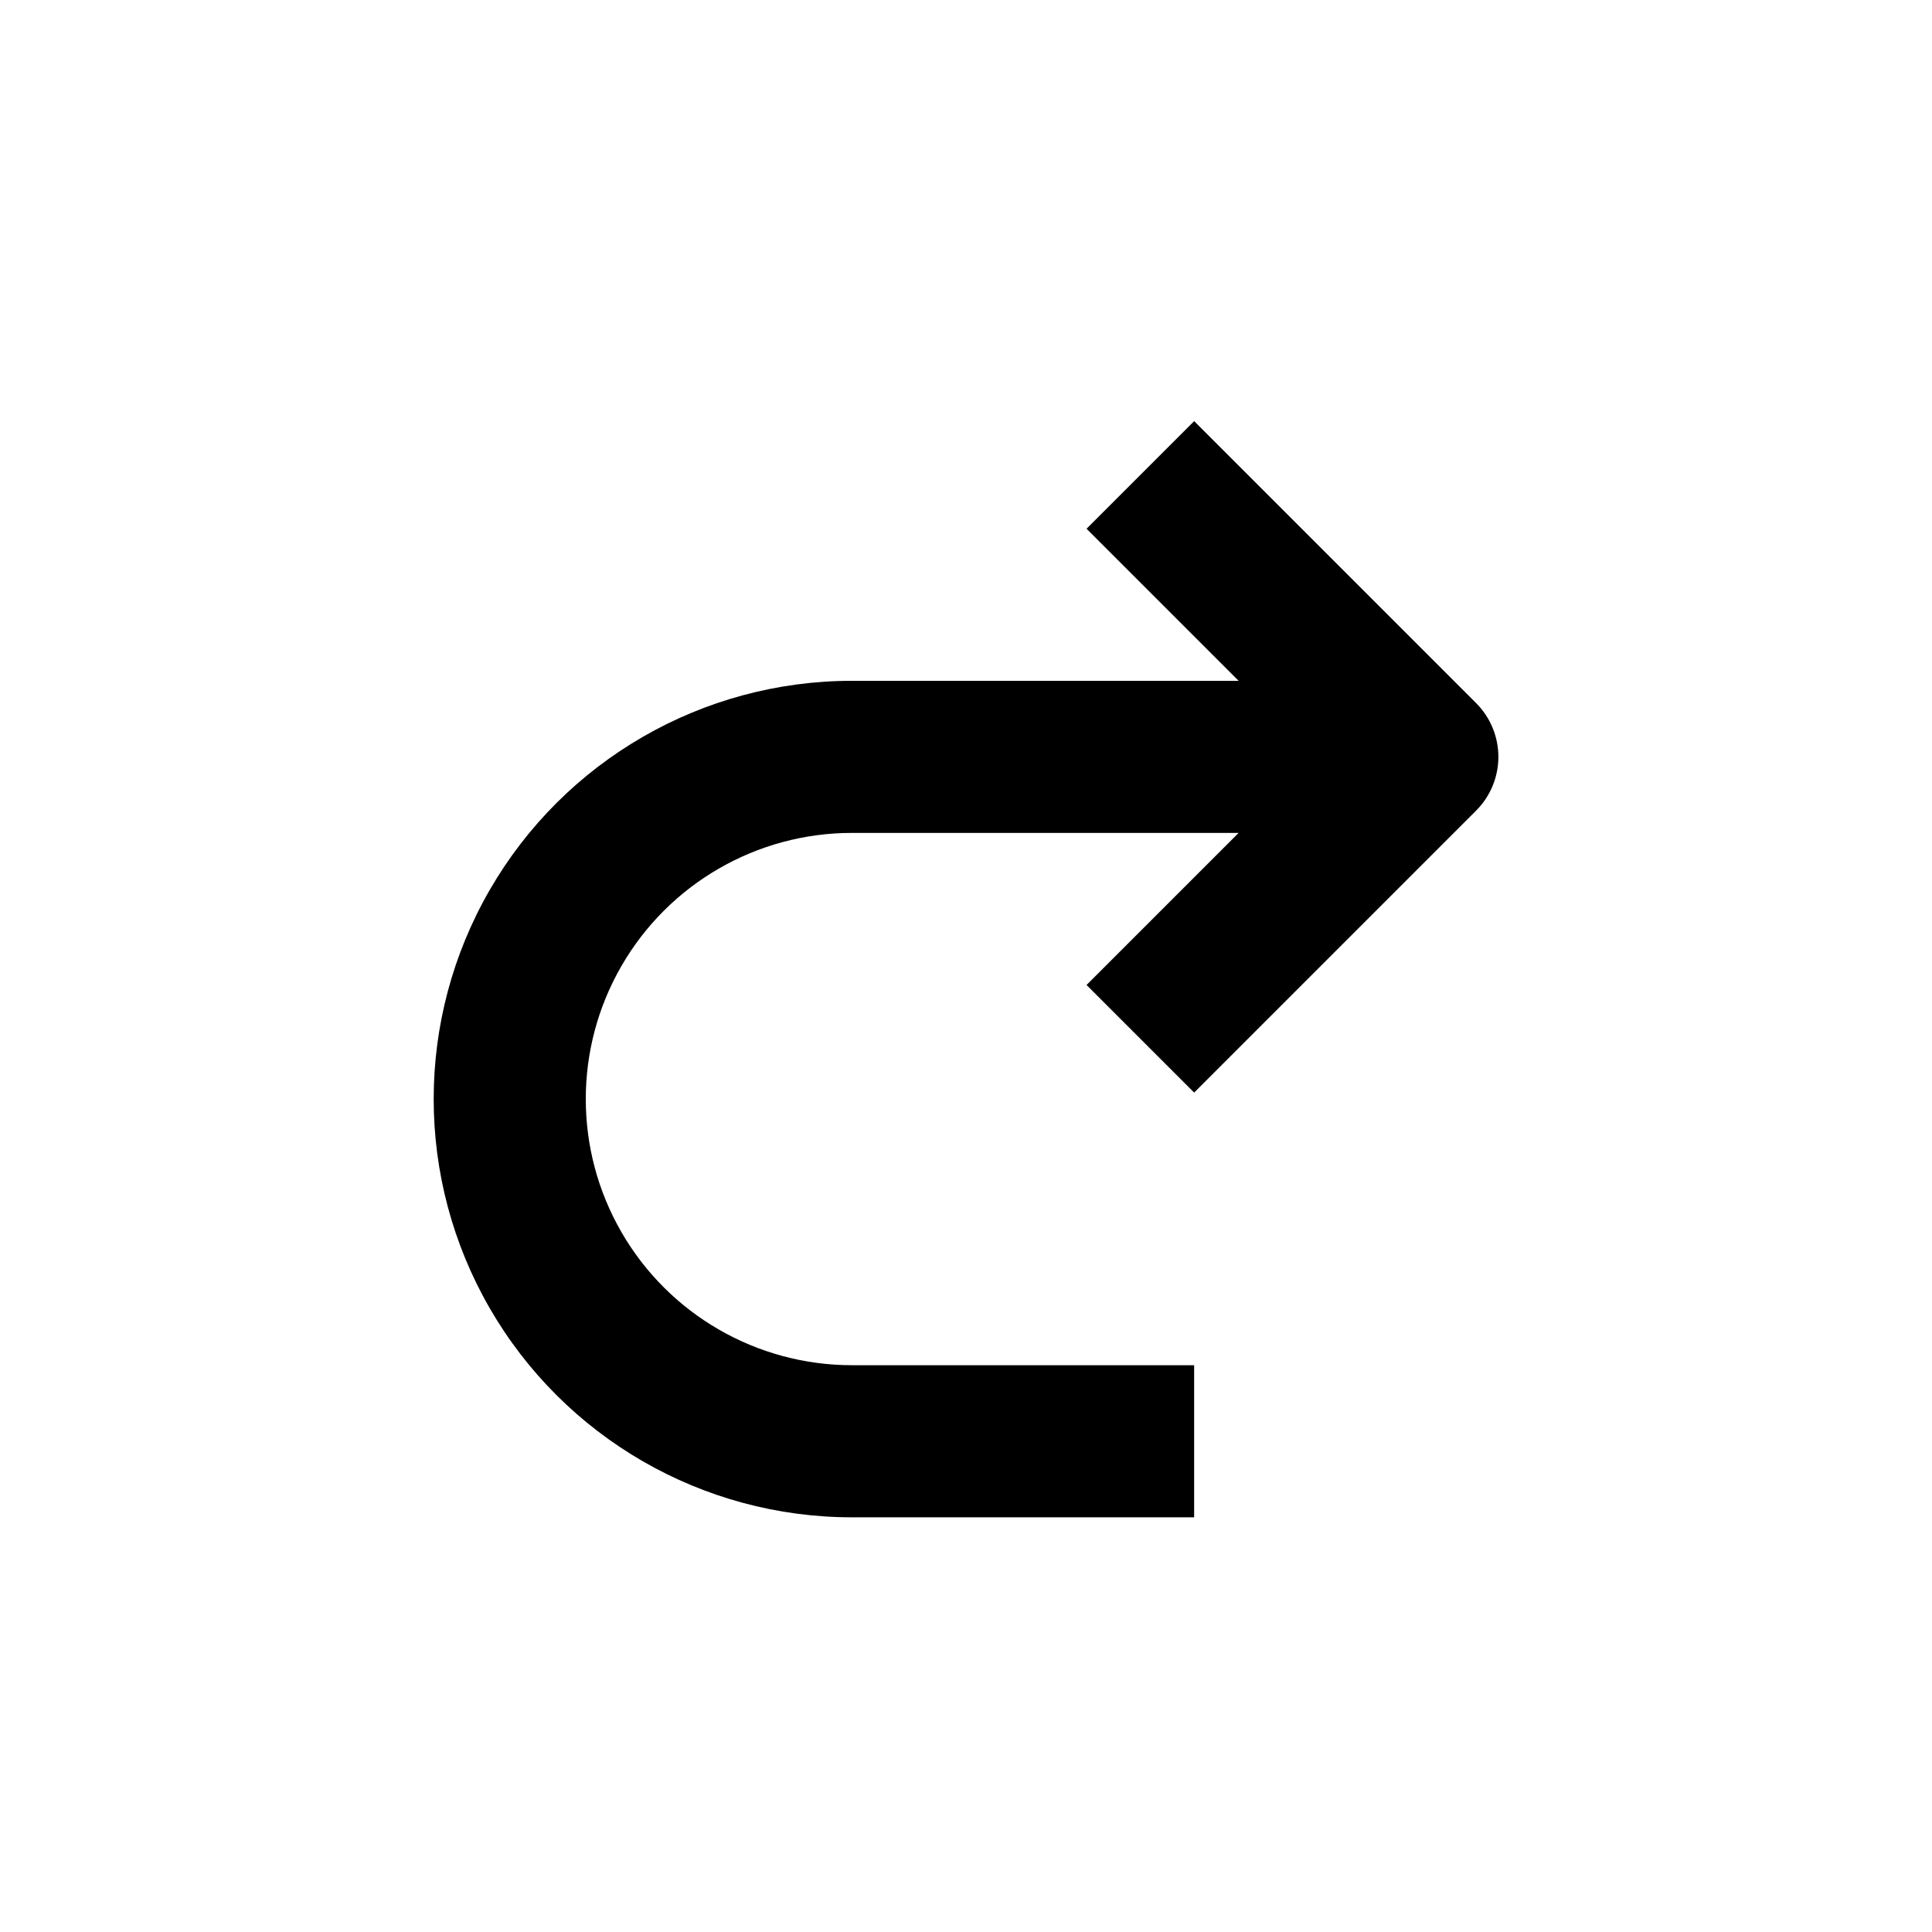 <?xml version="1.0" encoding="UTF-8"?>
<!-- Uploaded to: SVG Repo, www.svgrepo.com, Generator: SVG Repo Mixer Tools -->
<svg fill="#000000" width="800px" height="800px" version="1.1" viewBox="144 144 512 512" xmlns="http://www.w3.org/2000/svg">
 <path d="m369.77 546.1h90.688v-40.305h-90.688c-25.199 0-48.484-13.441-61.082-35.266-12.602-21.824-12.602-48.711 0-70.531 12.598-21.824 35.883-35.27 61.082-35.27h102.48l-40.305 40.305 28.516 28.516 74.715-74.715c3.781-3.777 5.91-8.906 5.91-14.258 0-5.348-2.129-10.477-5.91-14.258l-74.715-74.715-28.516 28.516 40.305 40.305h-102.48c-39.598 0-76.188 21.125-95.988 55.422-19.801 34.293-19.801 76.543 0 110.84 19.801 34.293 56.391 55.418 95.988 55.418z"/>
</svg>